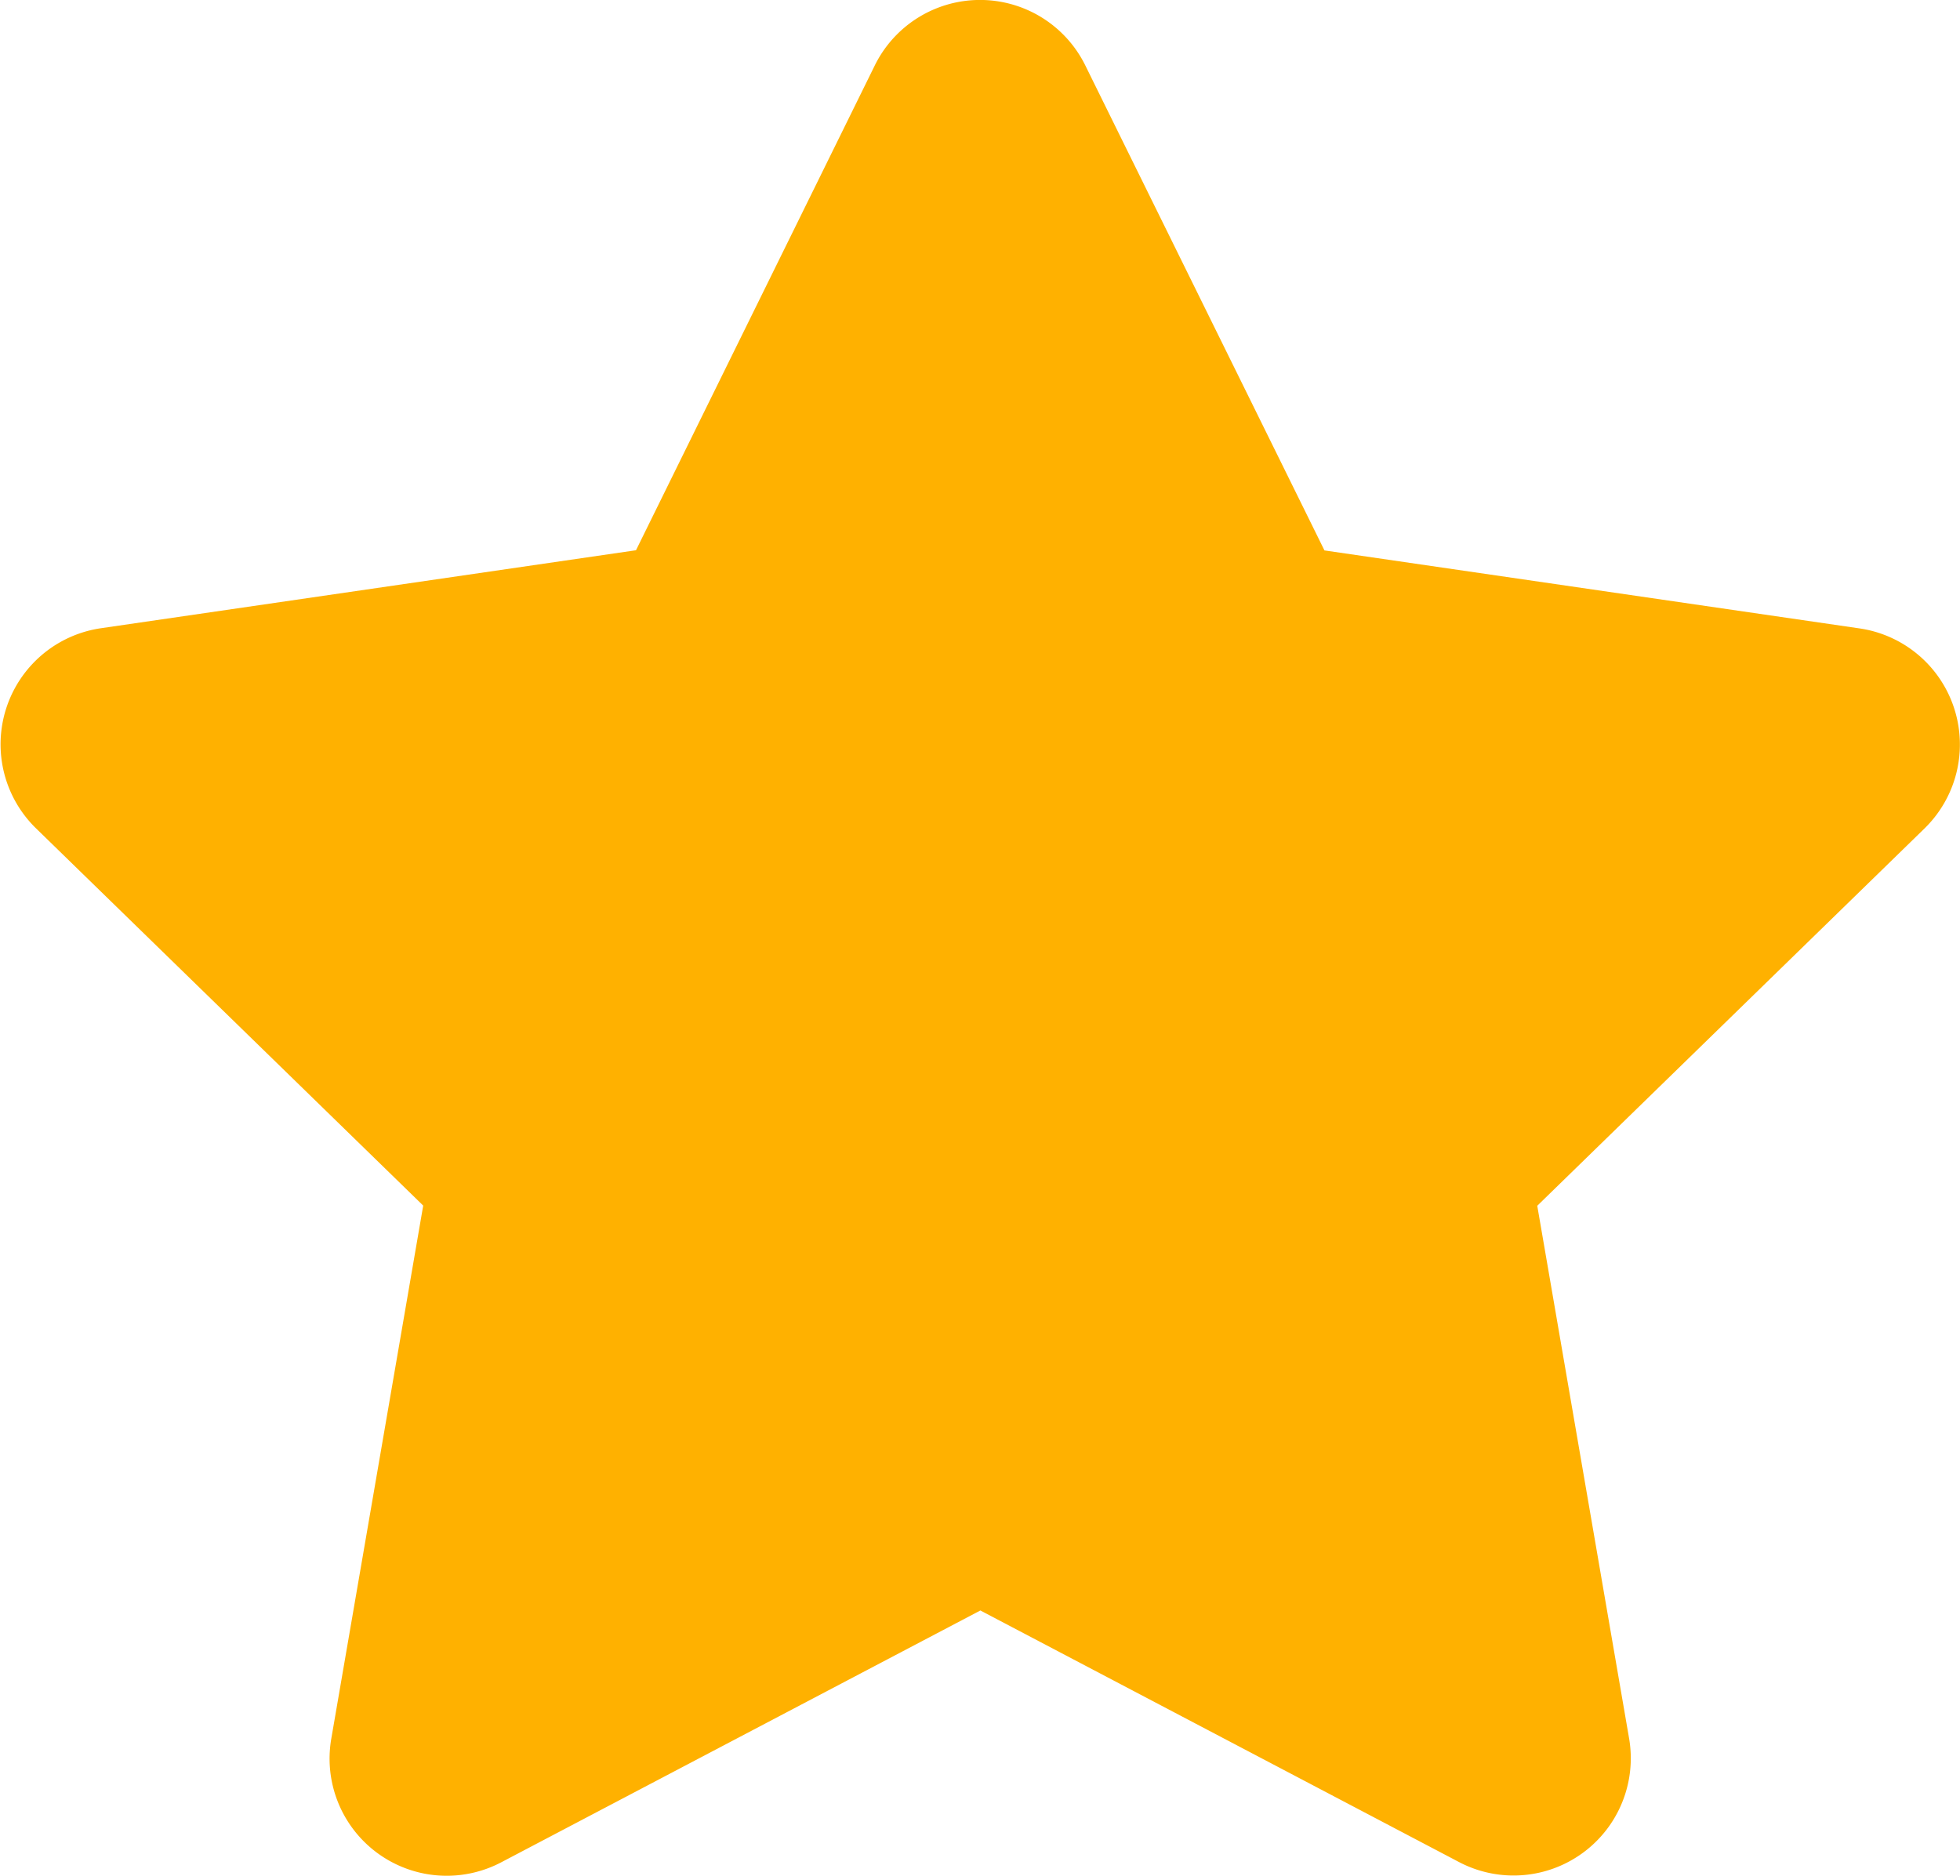 <svg xmlns="http://www.w3.org/2000/svg" width="21.332" height="20.418" viewBox="0 0 21.332 20.418">
  <path id="Icon_awesome-star" data-name="Icon awesome-star" d="M10.963.709l-2.6,5.279-5.825.849a1.277,1.277,0,0,0-.706,2.177l4.215,4.107-1,5.8A1.275,1.275,0,0,0,6.9,20.267l5.211-2.739,5.211,2.739a1.276,1.276,0,0,0,1.85-1.344l-1-5.8,4.215-4.107a1.277,1.277,0,0,0-.706-2.177l-5.825-.849L13.252.709a1.277,1.277,0,0,0-2.289,0Z" transform="translate(-1.441 0.001)" fill="#ffb100"/>
</svg>
